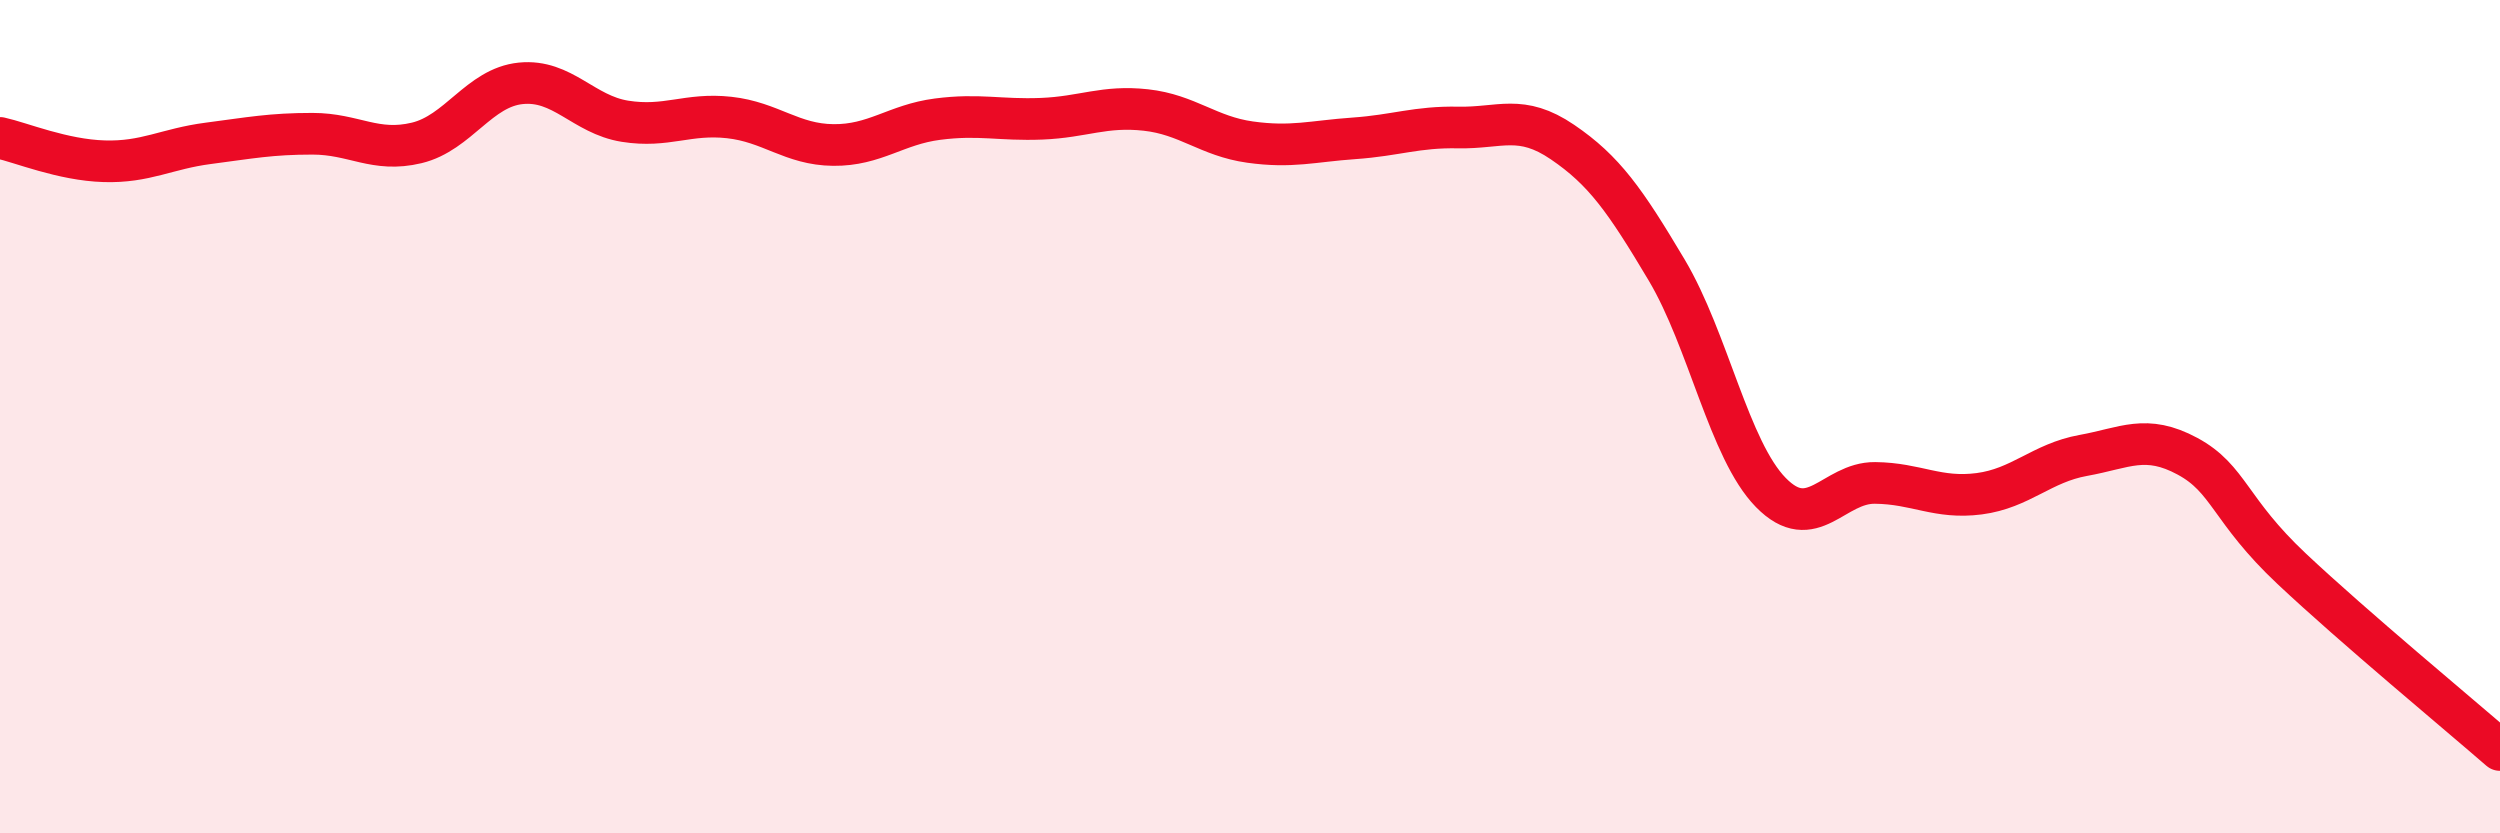 
    <svg width="60" height="20" viewBox="0 0 60 20" xmlns="http://www.w3.org/2000/svg">
      <path
        d="M 0,3.31 C 0.5,3.42 1.5,3.84 2.5,3.87 C 3.5,3.9 4,3.57 5,3.44 C 6,3.31 6.5,3.21 7.5,3.21 C 8.5,3.21 9,3.67 10,3.43 C 11,3.19 11.5,2.1 12.5,2 C 13.5,1.9 14,2.75 15,2.91 C 16,3.07 16.5,2.71 17.5,2.82 C 18.5,2.93 19,3.47 20,3.48 C 21,3.49 21.5,2.99 22.5,2.86 C 23.5,2.73 24,2.89 25,2.85 C 26,2.81 26.5,2.53 27.5,2.64 C 28.5,2.75 29,3.27 30,3.41 C 31,3.55 31.5,3.39 32.5,3.32 C 33.5,3.25 34,3.04 35,3.06 C 36,3.08 36.5,2.73 37.5,3.41 C 38.5,4.09 39,4.8 40,6.48 C 41,8.16 41.5,10.8 42.5,11.82 C 43.5,12.84 44,11.58 45,11.59 C 46,11.6 46.5,11.98 47.5,11.85 C 48.5,11.72 49,11.11 50,10.93 C 51,10.75 51.5,10.41 52.5,10.95 C 53.5,11.49 53.5,12.24 55,13.65 C 56.5,15.06 59,17.13 60,18L60 20L0 20Z"
        fill="#EB0A25"
        opacity="0.1"
        stroke-linecap="round"
        stroke-linejoin="round"
      />
      <path
        d="M 0,3.31 C 0.5,3.42 1.5,3.84 2.5,3.87 C 3.5,3.9 4,3.57 5,3.44 C 6,3.31 6.5,3.21 7.5,3.21 C 8.5,3.21 9,3.67 10,3.43 C 11,3.19 11.5,2.1 12.5,2 C 13.5,1.9 14,2.75 15,2.91 C 16,3.07 16.5,2.71 17.5,2.82 C 18.5,2.93 19,3.47 20,3.48 C 21,3.49 21.5,2.99 22.5,2.86 C 23.5,2.73 24,2.89 25,2.85 C 26,2.81 26.5,2.53 27.5,2.64 C 28.5,2.75 29,3.27 30,3.41 C 31,3.55 31.5,3.39 32.5,3.32 C 33.5,3.25 34,3.04 35,3.06 C 36,3.08 36.5,2.73 37.5,3.41 C 38.5,4.09 39,4.8 40,6.48 C 41,8.16 41.5,10.8 42.5,11.82 C 43.5,12.84 44,11.58 45,11.59 C 46,11.6 46.5,11.98 47.5,11.85 C 48.5,11.72 49,11.11 50,10.93 C 51,10.75 51.5,10.41 52.5,10.95 C 53.5,11.49 53.5,12.24 55,13.65 C 56.5,15.06 59,17.13 60,18"
        stroke="#EB0A25"
        stroke-width="1"
        fill="none"
        stroke-linecap="round"
        stroke-linejoin="round"
      />
    </svg>
  